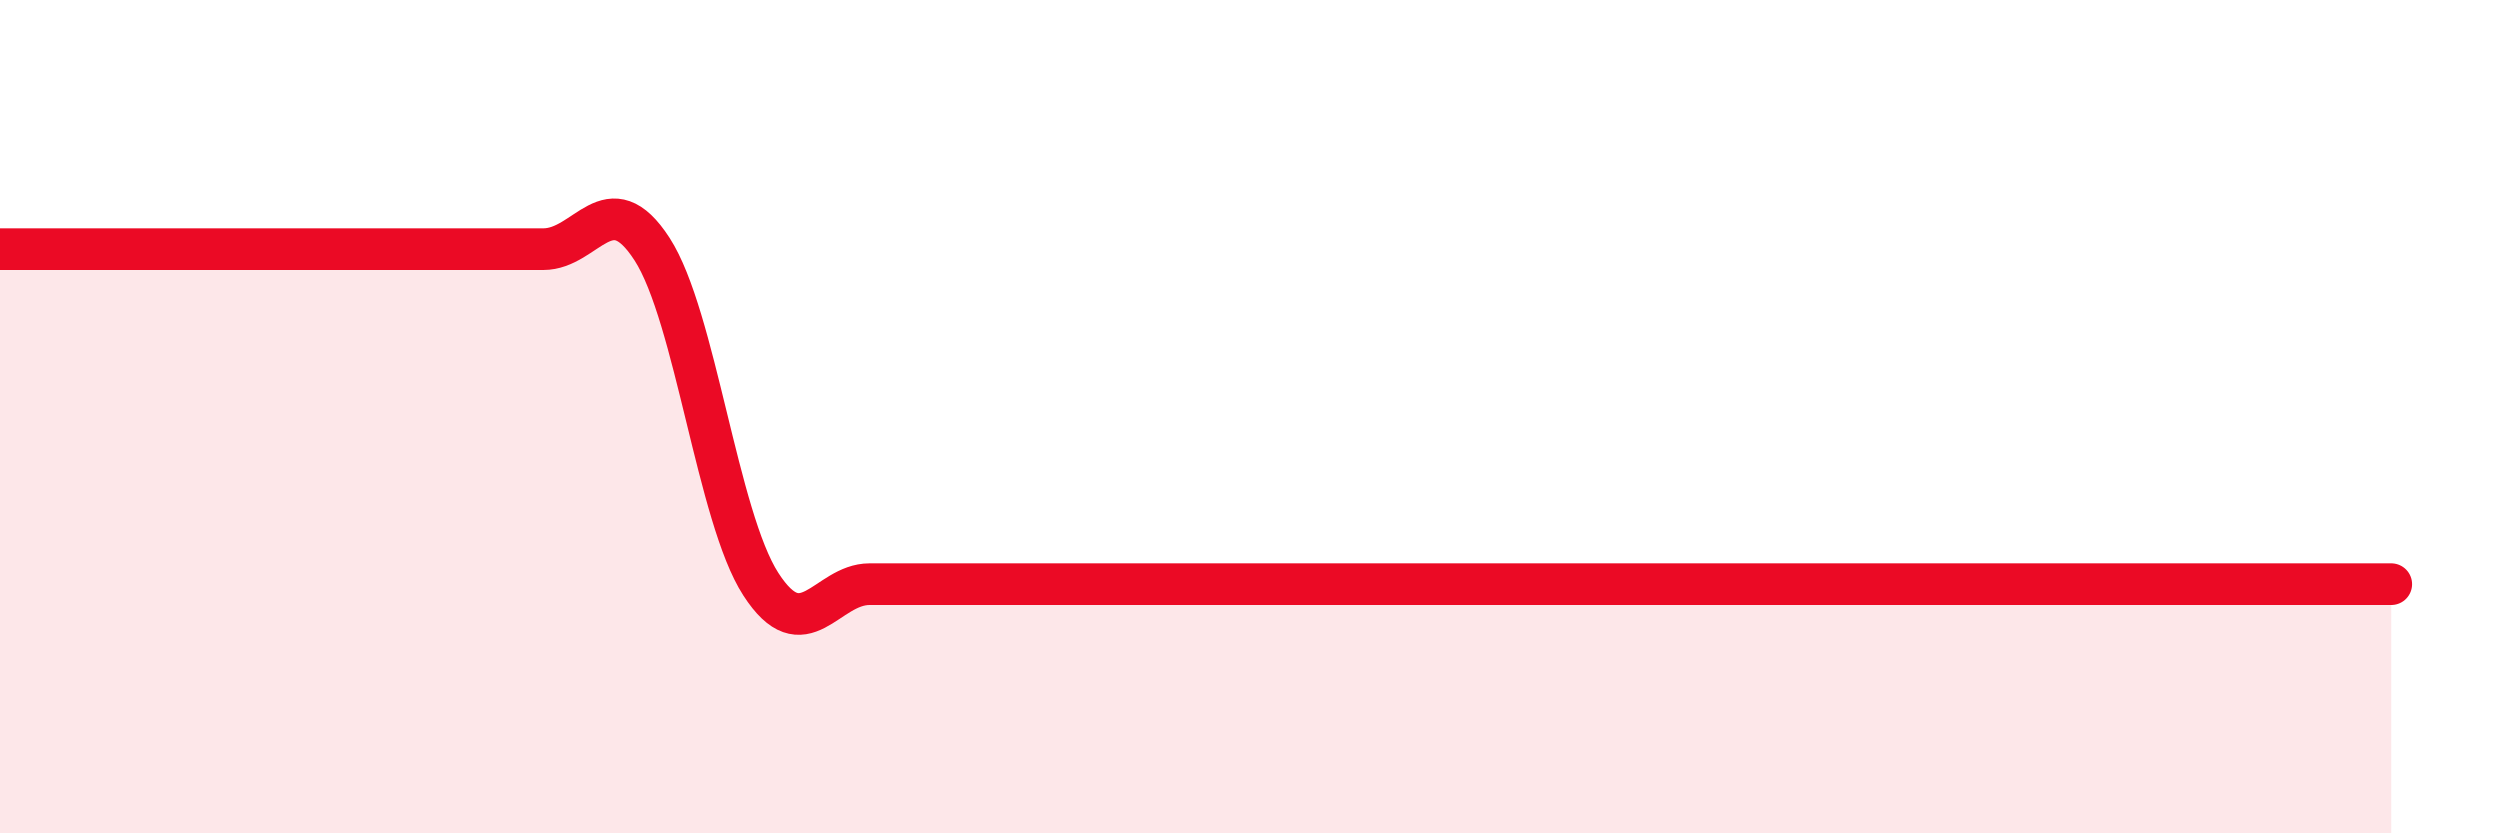 
    <svg width="60" height="20" viewBox="0 0 60 20" xmlns="http://www.w3.org/2000/svg">
      <path
        d="M 0,5.98 C 0.52,5.98 1.57,5.98 2.61,5.98 C 3.65,5.98 4.18,5.98 5.22,5.98 C 6.26,5.98 6.79,5.98 7.83,5.98 C 8.87,5.98 9.39,5.98 10.43,5.98 C 11.47,5.98 12,5.98 13.04,5.98 C 14.08,5.98 14.61,4.37 15.65,5.98 C 16.69,7.59 17.22,12.41 18.26,14.02 C 19.3,15.63 19.83,14.02 20.87,14.02 C 21.91,14.02 22.44,14.02 23.48,14.02 C 24.52,14.02 25.05,14.02 26.09,14.02 C 27.13,14.02 27.66,14.02 28.7,14.02 C 29.74,14.02 30.26,14.02 31.3,14.02 C 32.34,14.02 32.87,14.02 33.91,14.02 C 34.95,14.02 35.48,14.02 36.52,14.02 C 37.56,14.02 38.09,14.02 39.13,14.02 C 40.17,14.02 40.7,14.02 41.74,14.02 C 42.78,14.02 43.31,14.02 44.35,14.02 C 45.39,14.02 45.92,14.02 46.96,14.02 C 48,14.02 48.53,14.02 49.57,14.02 C 50.61,14.02 51.13,14.02 52.17,14.02 C 53.21,14.02 53.74,14.02 54.78,14.02 C 55.82,14.02 56.87,14.02 57.39,14.02L57.39 20L0 20Z"
        fill="#EB0A25"
        opacity="0.1"
        stroke-linecap="round"
        stroke-linejoin="round"
      />
      <path
        d="M 0,5.98 C 0.52,5.98 1.57,5.98 2.61,5.98 C 3.65,5.98 4.18,5.98 5.22,5.98 C 6.26,5.98 6.79,5.98 7.83,5.98 C 8.87,5.98 9.39,5.98 10.43,5.98 C 11.47,5.98 12,5.98 13.04,5.98 C 14.08,5.98 14.61,4.37 15.65,5.98 C 16.69,7.59 17.22,12.41 18.26,14.02 C 19.3,15.63 19.83,14.02 20.87,14.02 C 21.91,14.02 22.44,14.02 23.48,14.02 C 24.52,14.02 25.05,14.02 26.09,14.02 C 27.13,14.02 27.66,14.02 28.7,14.02 C 29.74,14.02 30.26,14.02 31.3,14.02 C 32.34,14.02 32.87,14.02 33.91,14.02 C 34.95,14.02 35.48,14.02 36.52,14.02 C 37.56,14.02 38.09,14.02 39.13,14.02 C 40.17,14.02 40.7,14.02 41.74,14.02 C 42.78,14.02 43.31,14.02 44.35,14.02 C 45.39,14.02 45.92,14.02 46.96,14.02 C 48,14.02 48.53,14.02 49.57,14.02 C 50.61,14.02 51.13,14.02 52.17,14.02 C 53.21,14.02 53.74,14.02 54.78,14.02 C 55.82,14.02 56.87,14.02 57.39,14.02"
        stroke="#EB0A25"
        stroke-width="1"
        fill="none"
        stroke-linecap="round"
        stroke-linejoin="round"
      />
    </svg>
  